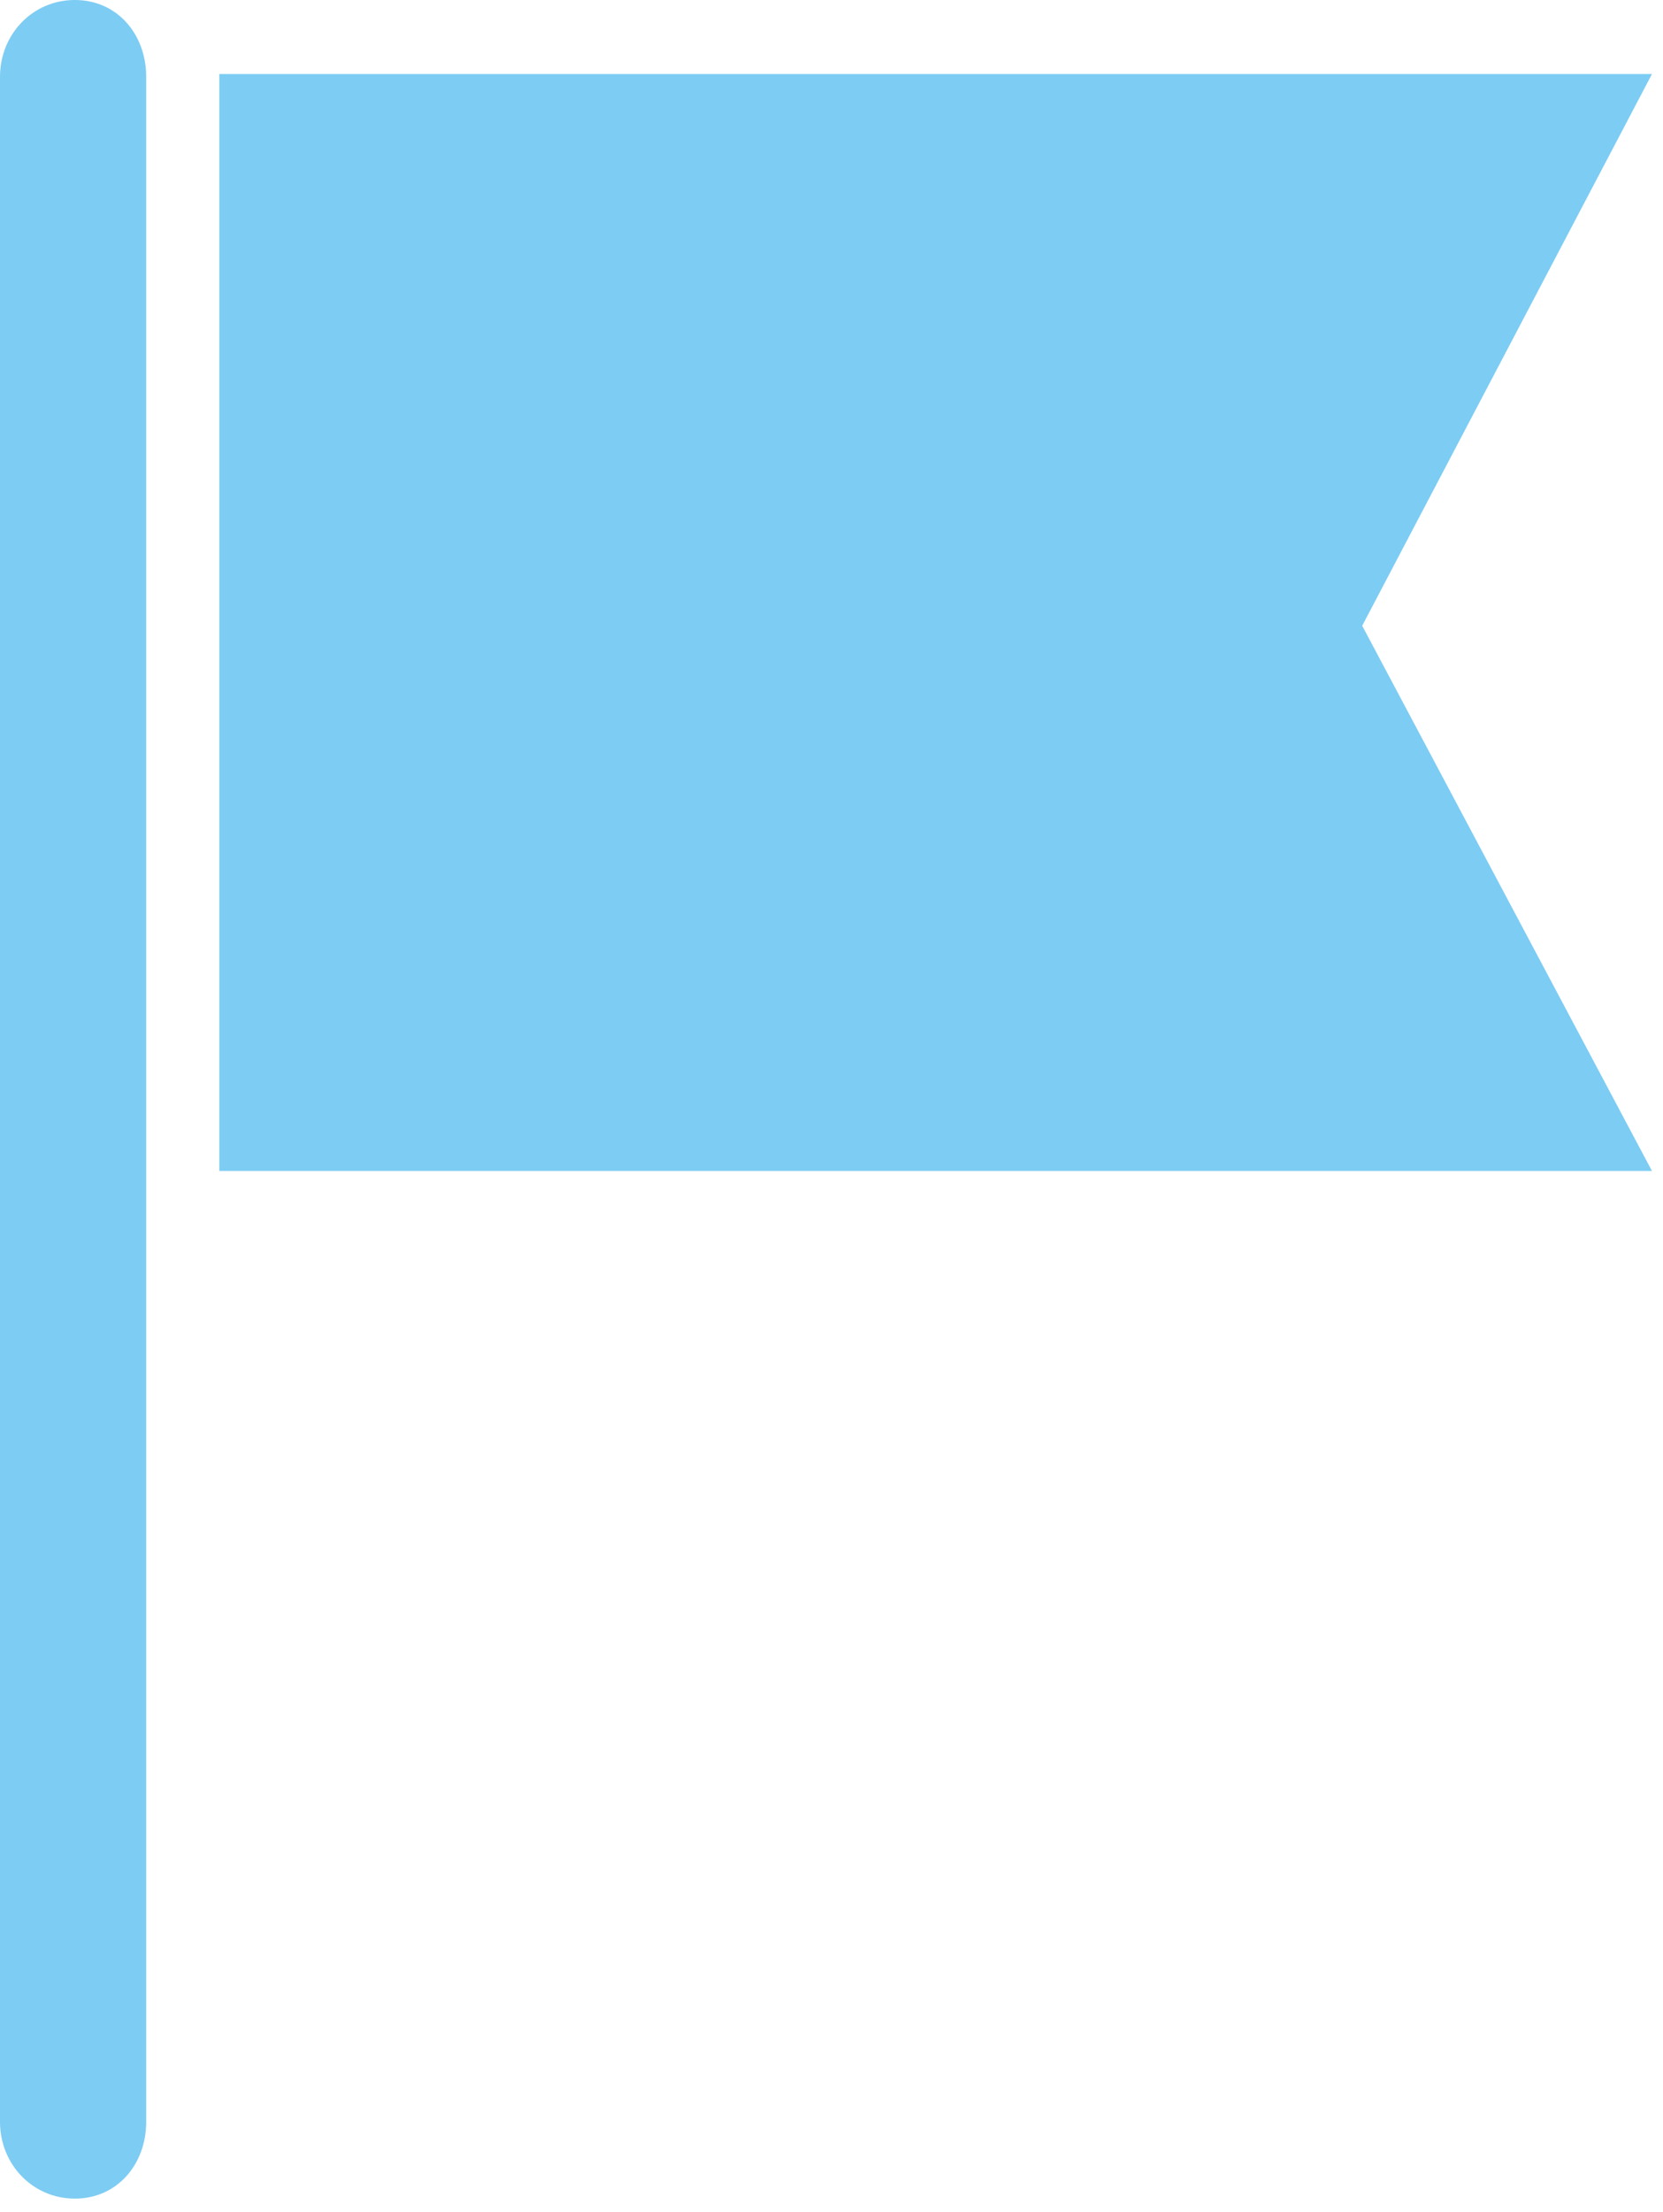 <?xml version="1.0" encoding="utf-8"?>
<!-- Generator: Adobe Illustrator 16.0.0, SVG Export Plug-In . SVG Version: 6.00 Build 0)  -->
<!DOCTYPE svg PUBLIC "-//W3C//DTD SVG 1.1//EN" "http://www.w3.org/Graphics/SVG/1.1/DTD/svg11.dtd">
<svg version="1.1" xmlns="http://www.w3.org/2000/svg" xmlns:xlink="http://www.w3.org/1999/xlink" x="0px" y="0px" width="91px"
	 height="121px" viewBox="0 0 91 121" enable-background="new 0 0 91 121" xml:space="preserve">
<g id="レイヤー_1">
</g>
<g id="contents">
	<g>
		<path fill="#7DCCF3" d="M4.098,120.261c-2.32,0-4.098-1.881-4.098-4.202V4.204C0,1.882,1.777,0,4.098,0C6.419,0,8,1.882,8,4.204
			v111.854C8,118.38,6.419,120.261,4.098,120.261L4.098,120.261z"/>
		<polygon fill="#7DCCF3" points="90.396,64.05 47.376,64.05 12,64.05 12,34.572 12,4.05 47.376,4.05 90.396,4.05 74.54,34.228 		
			"/>
	</g>
</g>
<g id="レイヤー_3">
</g>
</svg>
